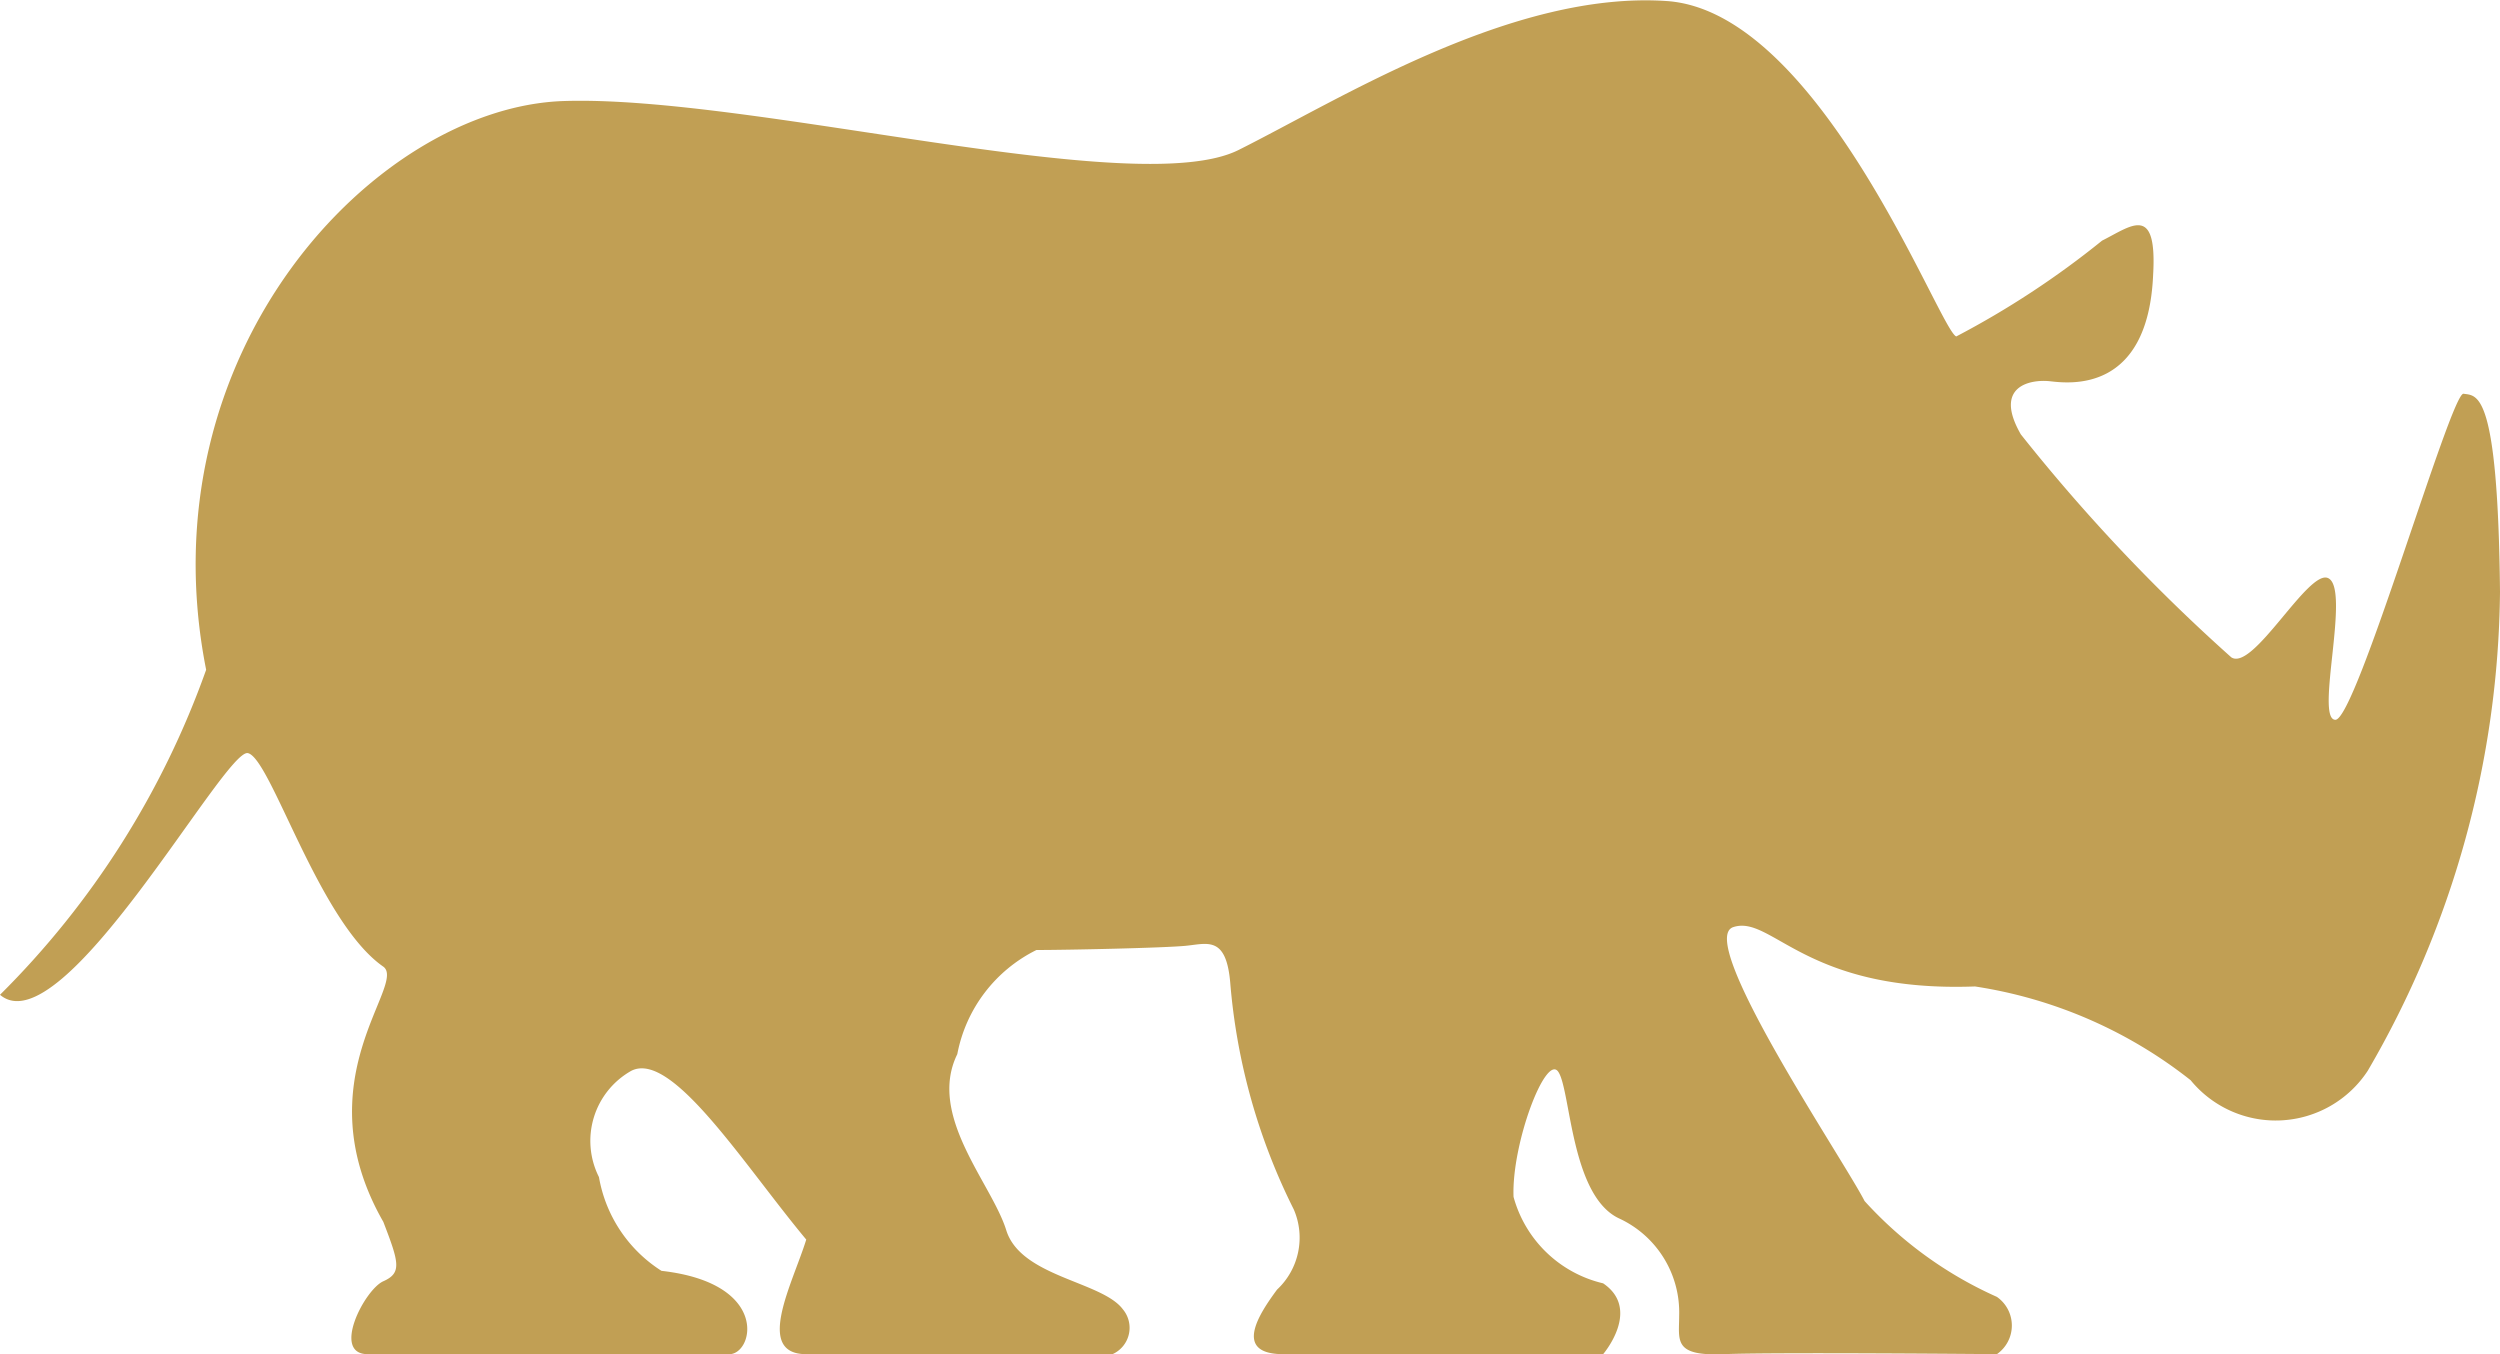 <svg xmlns="http://www.w3.org/2000/svg" width="24" height="13" viewBox="0 0 24 13">
  <defs>
    <style>
      .cls-1 {
        fill: #c19f54;
        fill-rule: evenodd;
      }
    </style>
  </defs>
  <path class="cls-1" d="M1020.65,1113.81c-0.12-.02-1.03,3.13-1.23,3.13s0.15-1.26-.07-1.36c-0.19-.09-0.72.9-0.93,0.76a17.177,17.177,0,0,1-2.02-2.14c-0.27-.47.1-0.53,0.28-0.51s0.94,0.12.99-1.02c0.04-.69-0.21-0.47-0.49-0.33a8.477,8.477,0,0,1-1.4.92c-0.16-.06-1.3-3.12-2.78-3.22s-3.13.94-4.11,1.43-4.68-.53-6.48-0.47-4.035,2.41-3.431,5.46a8.327,8.327,0,0,1-1.979,3.12c0.6,0.51,2.159-2.37,2.38-2.32s0.68,1.62,1.3,2.05c0.23,0.17-.779,1.09,0,2.45,0.15,0.39.18,0.49,0,.57s-0.5.7-.15,0.7h3.46c0.24,0.02.42-.68-0.64-0.8a1.336,1.336,0,0,1-.6-0.9,0.772,0.772,0,0,1,.31-1.02c0.39-.2,1.08.9,1.68,1.62-0.13.42-.5,1.1,0,1.1h2.94a0.277,0.277,0,0,0,.1-0.43c-0.2-.27-0.98-0.31-1.12-0.76s-0.76-1.1-.47-1.69a1.409,1.409,0,0,1,.76-1c0.31,0,1.22-.02,1.43-0.04s0.39-.1.43,0.35a5.928,5.928,0,0,0,.61,2.18,0.682,0.682,0,0,1-.16.77c-0.17.23-.43,0.62,0.06,0.62h3.07s0.37-.43,0-0.68a1.169,1.169,0,0,1-.86-0.83c-0.02-.51.31-1.38,0.43-1.2s0.12,1.2.59,1.41a0.994,0.994,0,0,1,.57.93c0,0.24-.06.39,0.43,0.37s2.62,0,2.62,0a0.335,0.335,0,0,0,0-.55,3.808,3.808,0,0,1-1.27-.92c-0.21-.41-1.63-2.51-1.26-2.63s0.69,0.63,2.32.57a4.409,4.409,0,0,1,2.07.9,1.056,1.056,0,0,0,1.7-.09,9.286,9.286,0,0,0,1.27-4.6C1020.98,1113.77,1020.78,1113.83,1020.65,1113.81Z" transform="translate(-997 -1110.03)"/>
</svg>
